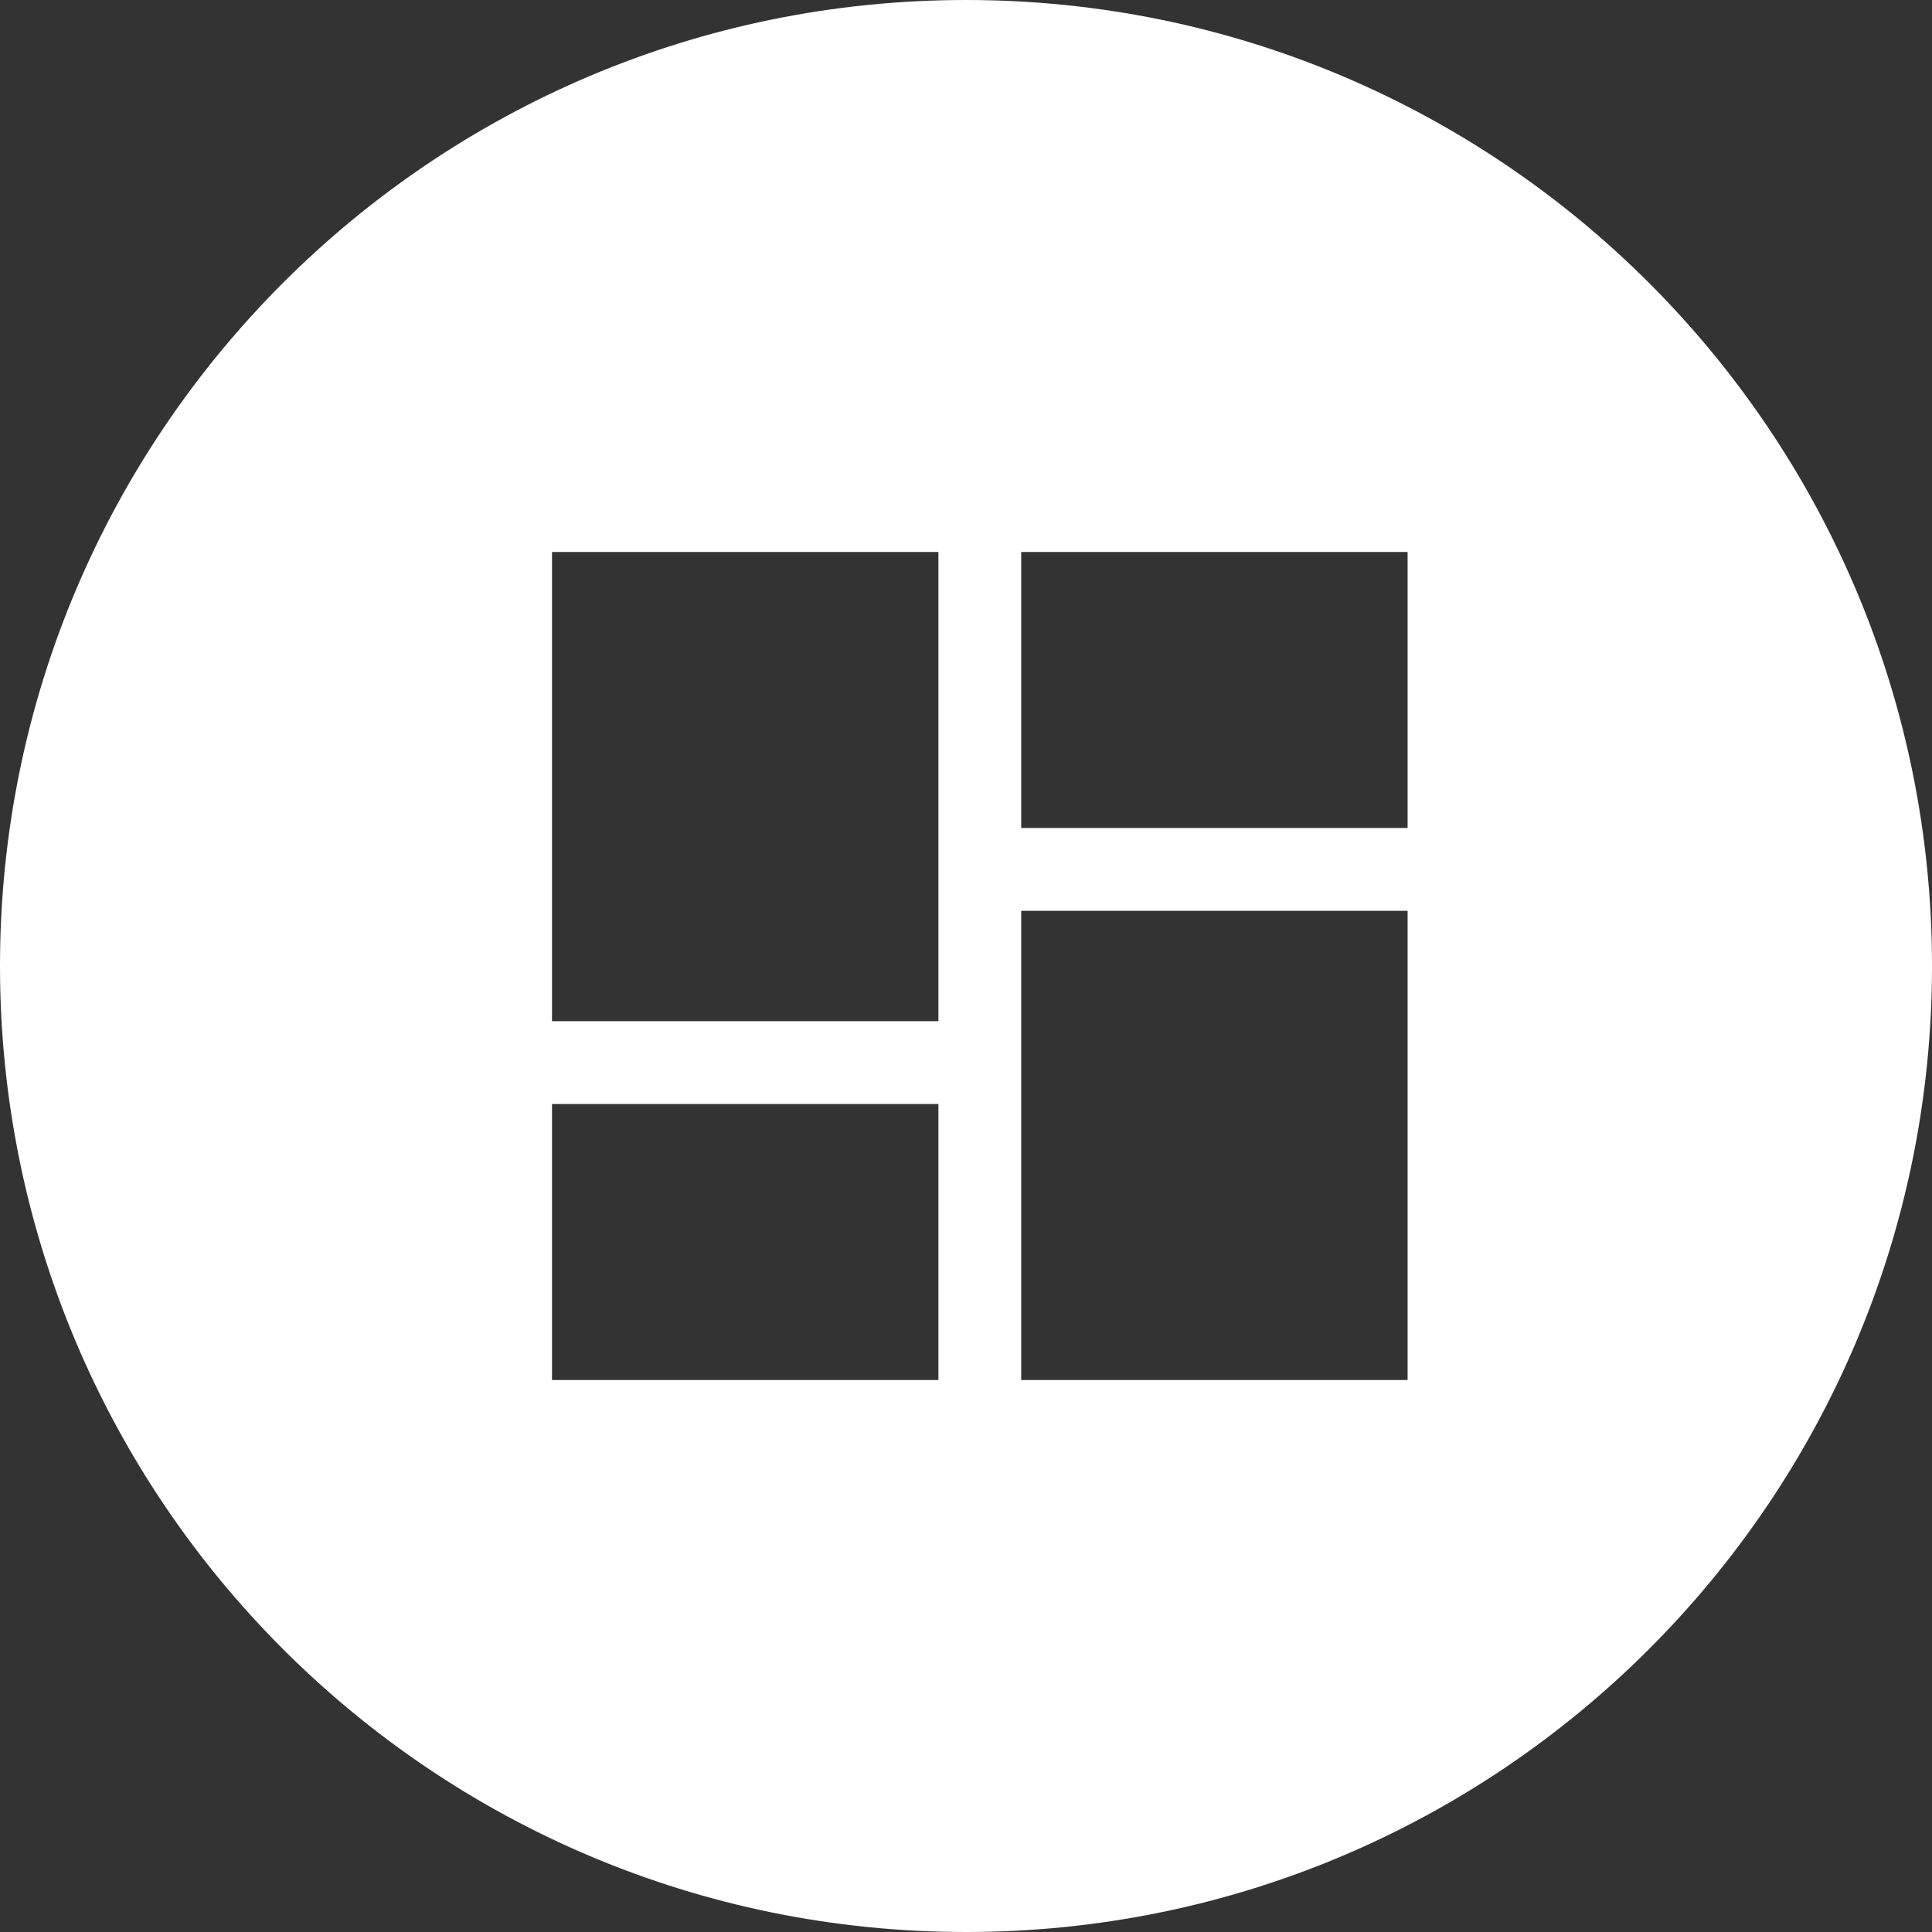 <svg viewBox="0 0 70 70" fill="none" xmlns="http://www.w3.org/2000/svg"><rect x="0" y="0" width="70" height="70" fill="#333333" stroke="none"/><path fill-rule="evenodd" clip-rule="evenodd" d="M70 35c0 19.33-15.67 35-35 35S0 54.33 0 35 15.67 0 35 0s35 15.67 35 35zM20 20h14v17H20V20zm14 20H20v10h14V40zm3-20h14v10H37V20zm14 13H37v17h14V33z" fill="#fff"/></svg>